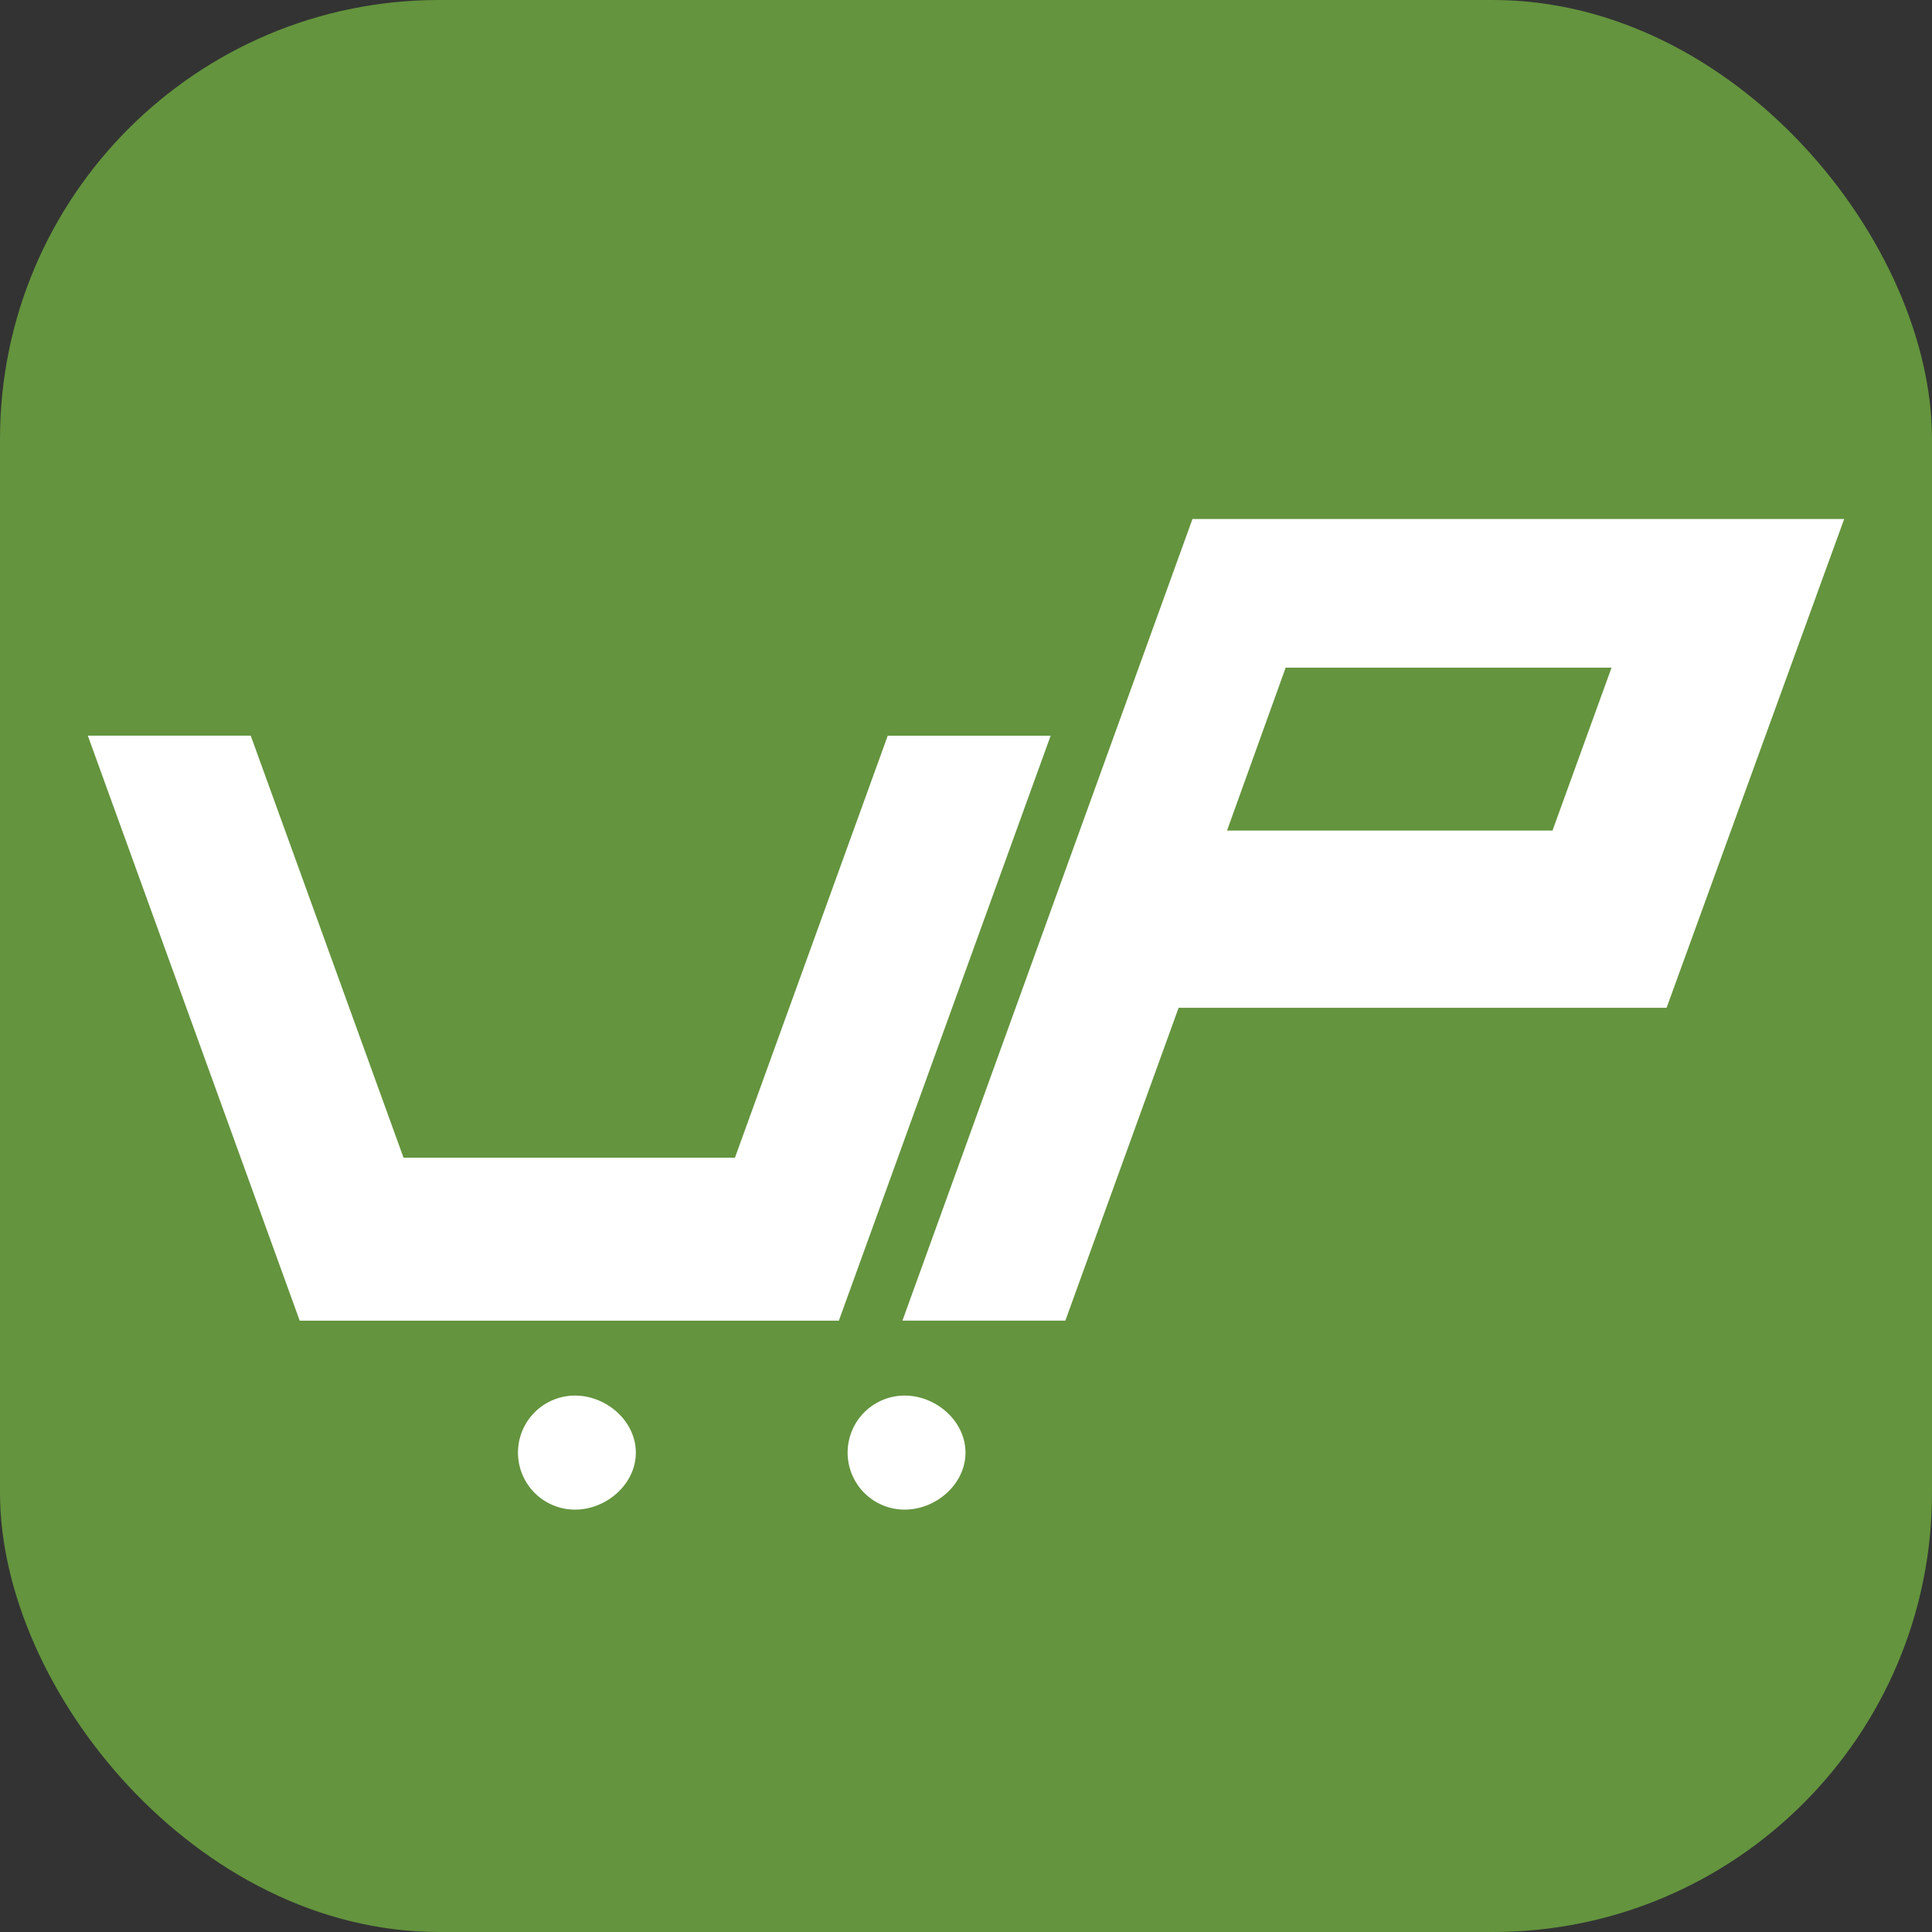 <svg xmlns="http://www.w3.org/2000/svg" width="37" height="37" fill="none" xmlns:v="https://vecta.io/nano"><rect width="100%" height="100%" fill="#333333" stroke="none"/><rect width="37" height="37" rx="8.409" fill="#64943e"/><path fill-rule="evenodd" d="M22.572 19.3l-2.169 5.991h-3.12L22.837 9.94h12.481L31.917 19.3h-9.345zm.927-3.394l1.123-3.12h6.241l-1.131 3.12h-6.233zm-17.76 9.385L1.682 14.089h3.12l2.926 8.082h6.347l2.926-8.081h3.12l-4.056 11.202H5.738zm11.586 3.62c.603 0 1.165-.489 1.165-1.092s-.562-1.092-1.165-1.092a1.09 1.09 0 1 0 0 2.184zm-5.148-1.092c0 .603-.562 1.092-1.165 1.092a1.09 1.09 0 0 1 0-2.184c.603 0 1.165.489 1.165 1.092z" fill="#fff"/></svg>